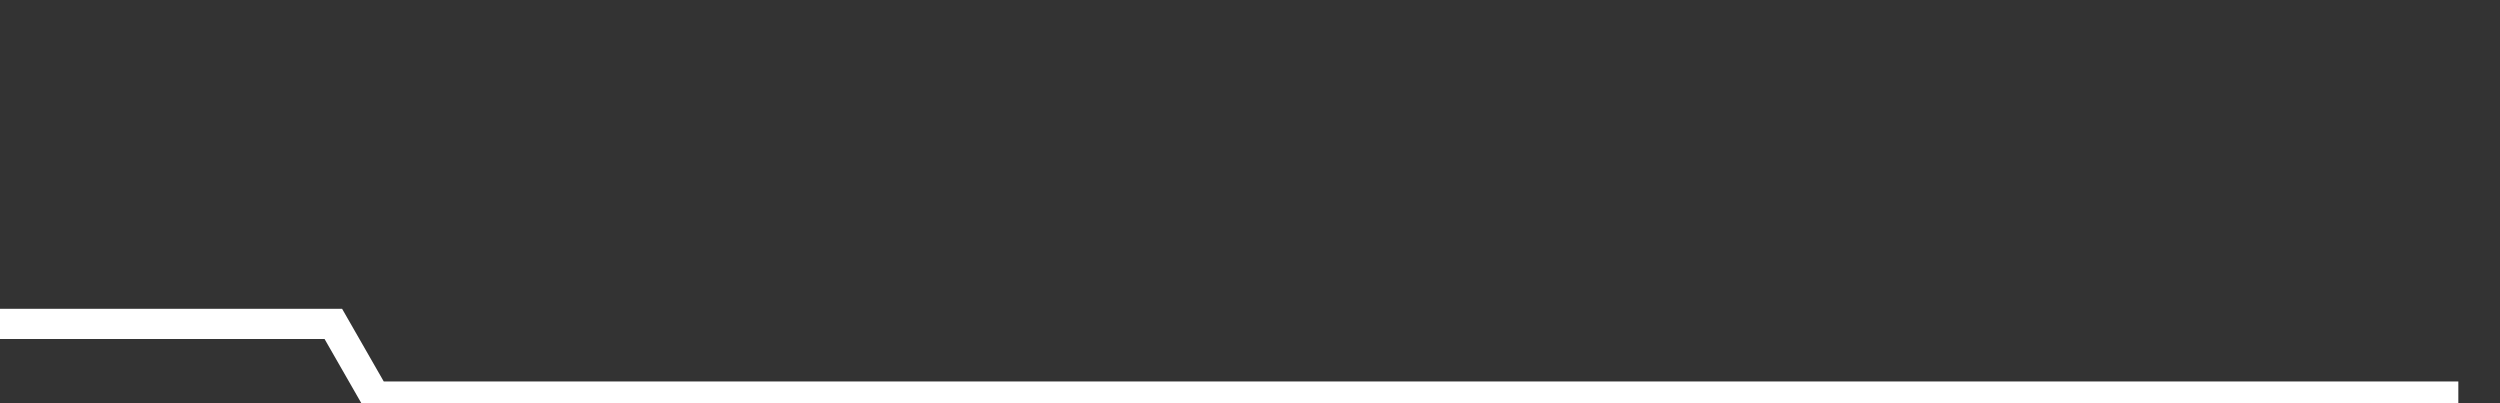 <svg xmlns="http://www.w3.org/2000/svg" width="248" height="40" viewBox="0 0 248 40" shape-rendering="auto"><rect x="0" y="0" width="248" height="40" fill="#333333" stroke="none"/><polyline points="0, 32.132 4.133, 32.132 8.267, 32.132 12.4, 32.132 16.533, 32.132 20.667, 32.132 24.8, 32.132 28.933, 32.132 33.067, 32.132 37.2, 39.343 41.333, 39.343 45.467, 39.343 49.6, 39.343 53.733, 39.343 57.867, 39.343 62, 39.343 66.133, 39.343 70.267, 39.343 74.4, 39.343 78.533, 39.343 82.667, 39.343 86.8, 39.343 90.933, 39.343 95.067, 39.343 99.2, 39.343 103.333, 39.343 107.467, 39.343 111.6, 39.343 115.733, 39.343 119.867, 39.343 124, 39.343 128.133, 39.343 132.267, 39.343 136.4, 39.343 140.533, 39.343 144.667, 39.343 148.8, 39.343 152.933, 39.343 157.067, 39.343 161.2, 39.343 165.333, 39.343 169.467, 39.343 173.6, 39.343 177.733, 39.343 181.867, 39.343 186, 39.343 190.133, 39.343 194.267, 39.343 198.4, 39.343 202.533, 39.343 206.667, 39.343 210.8, 39.343 214.933, 39.343 219.067, 39.343 223.2, 39.343 227.333, 39.343 231.467, 39.343 235.6, 39.343 239.733, 39.343 243.867, 39.343 248" stroke="#fff" stroke-width="3" stroke-opacity="1" fill="none" fill-opacity="0"></polyline></svg>